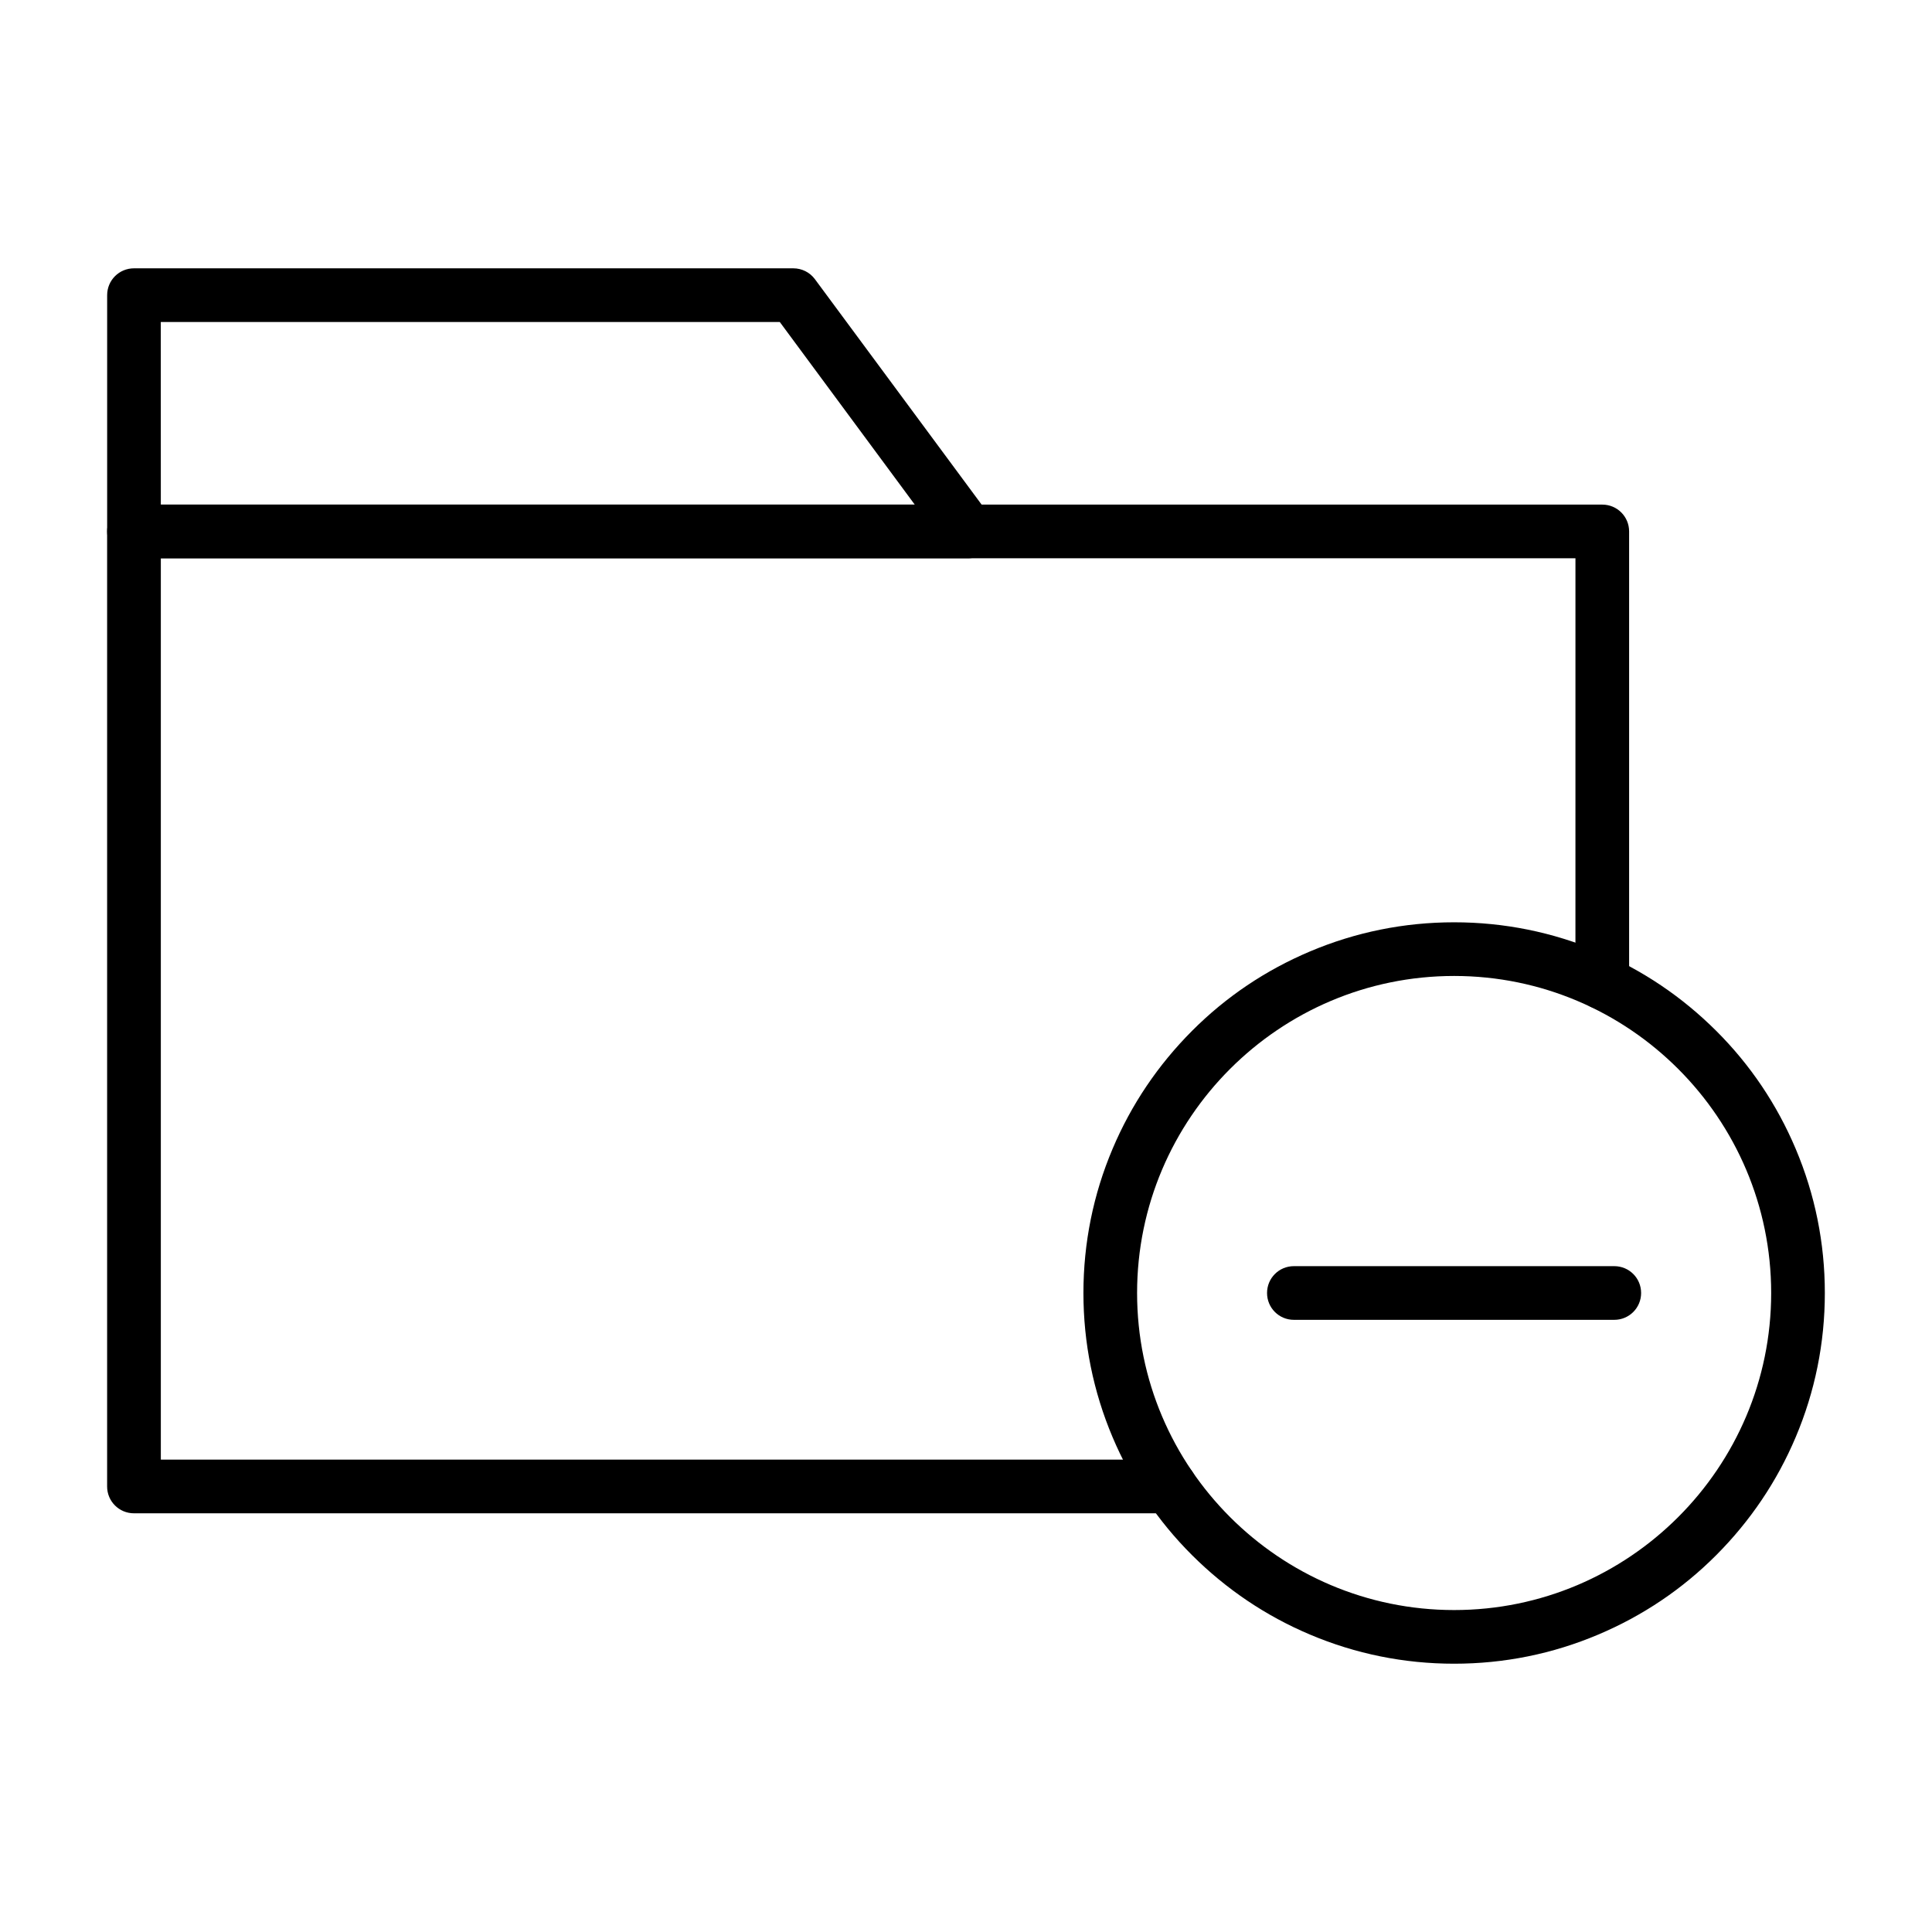 <?xml version="1.0" encoding="UTF-8"?>
<!-- Uploaded to: SVG Repo, www.svgrepo.com, Generator: SVG Repo Mixer Tools -->
<svg fill="#000000" width="800px" height="800px" version="1.1" viewBox="144 144 512 512" xmlns="http://www.w3.org/2000/svg">
 <g>
  <path d="m454.02 545.04h-274.52c-3.941 0-7.113-3.172-7.113-7.113v-253.09c0-3.941 3.172-7.113 7.113-7.113h389.12c3.941 0 7.113 3.172 7.113 7.113v119.55c0 3.941-3.172 7.113-7.113 7.113s-7.113-3.172-7.113-7.113l0.004-112.44h-374.89v238.86h267.41c3.941 0 7.113 3.172 7.113 7.113-0.004 3.945-3.203 7.113-7.117 7.113z"/>
  <path d="m400.53 291.95h-221.02c-3.941 0-7.113-3.172-7.113-7.113v-62.617c0-3.941 3.172-7.113 7.113-7.113h174.73c2.254 0 4.387 1.066 5.719 2.875l46.289 62.59c1.602 2.164 1.836 5.039 0.621 7.438-1.184 2.43-3.641 3.941-6.34 3.941zm-213.91-14.223h199.8l-35.77-48.398h-164.04z"/>
  <path d="m529.36 584.9c-13.246 0-26.141-2.609-38.23-7.734-11.707-4.949-22.195-12.031-31.234-21.043-9.039-9.008-16.094-19.531-21.043-31.234-5.129-12.121-7.734-24.984-7.734-38.23s2.609-26.141 7.734-38.23c4.949-11.707 12.031-22.195 21.043-31.234 9.008-9.039 19.531-16.094 31.234-21.043 12.121-5.129 24.984-7.734 38.23-7.734s26.141 2.609 38.23 7.734c11.707 4.949 22.195 12.031 31.234 21.043 9.039 9.008 16.094 19.531 21.043 31.234 5.129 12.121 7.734 24.984 7.734 38.23s-2.609 26.141-7.734 38.23c-4.949 11.707-12.031 22.195-21.043 31.234-9.008 9.039-19.531 16.094-31.234 21.043-12.094 5.125-24.953 7.734-38.23 7.734zm0-182.26c-46.32 0-84.02 37.695-84.02 84.02 0 46.32 37.695 84.02 84.02 84.02 46.32 0 84.02-37.695 84.02-84.02-0.004-46.324-37.699-84.02-84.02-84.02z"/>
  <path d="m571.8 493.77h-84.906c-3.941 0-7.113-3.172-7.113-7.113s3.172-7.113 7.113-7.113h84.906c3.941 0 7.113 3.172 7.113 7.113s-3.172 7.113-7.113 7.113z"/>
 </g>
</svg>